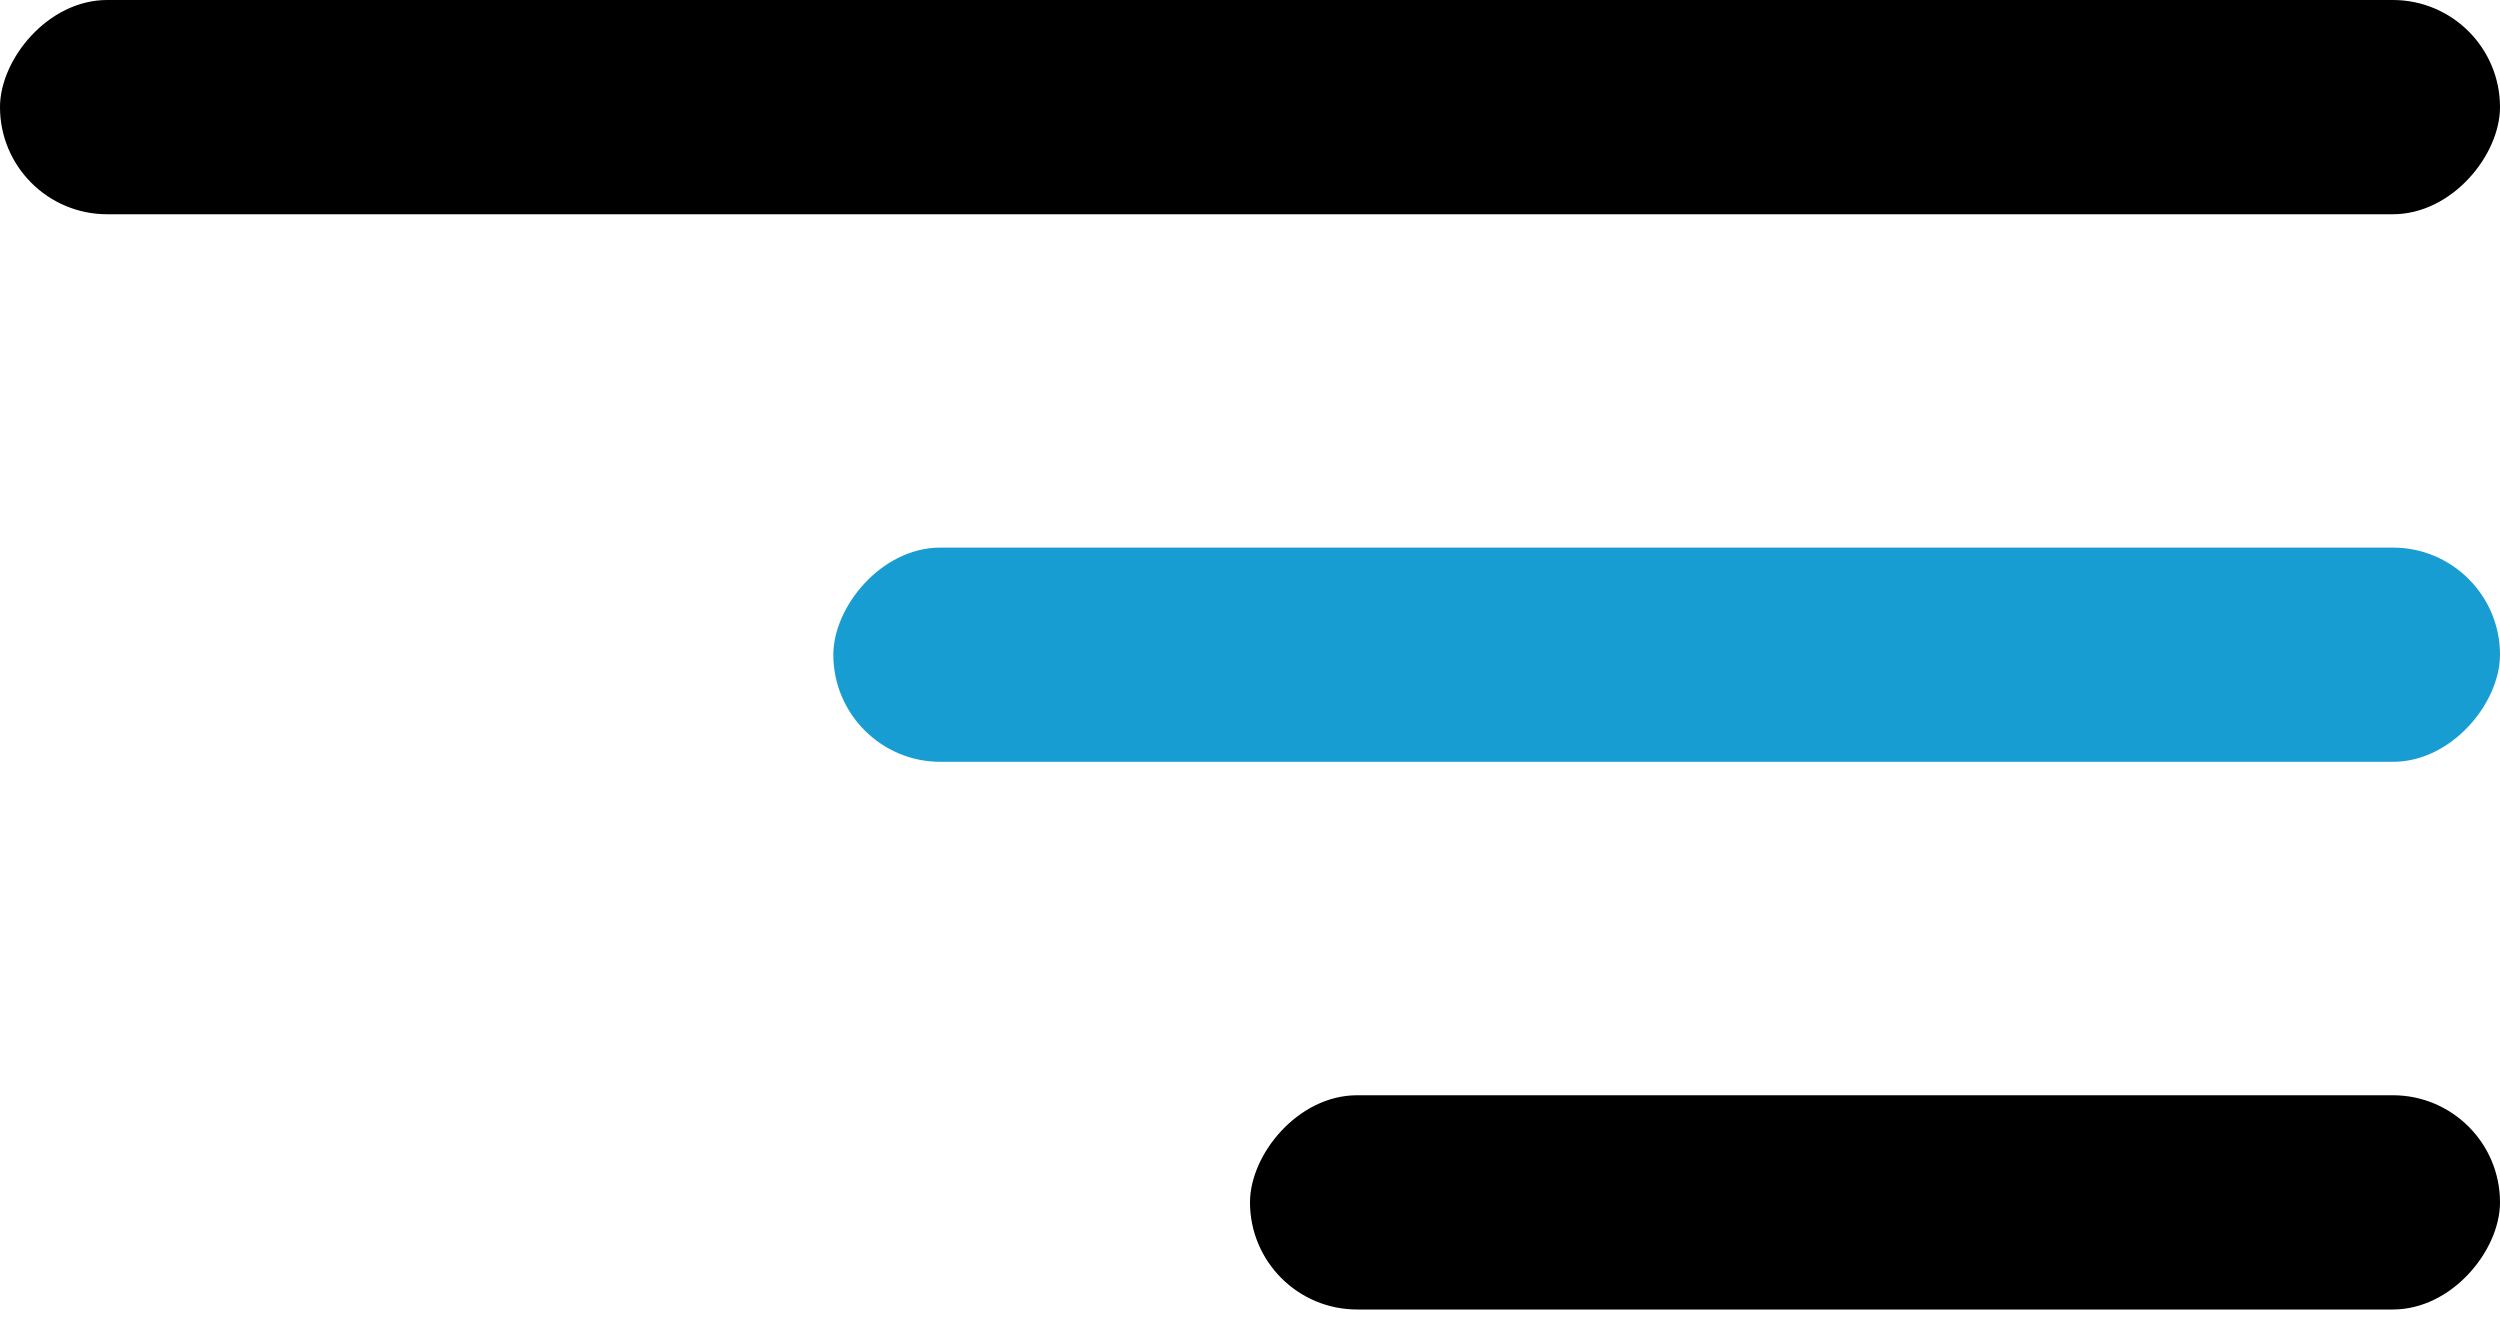 <?xml version="1.0" encoding="UTF-8"?> <svg xmlns="http://www.w3.org/2000/svg" width="30" height="16" viewBox="0 0 30 16" fill="none"><rect width="30" height="2.571" rx="1.286" transform="matrix(-1 0 0 1 30 0)" fill="black"></rect><rect width="20" height="2.571" rx="1.286" transform="matrix(-1 0 0 1 30 6.571)" fill="#189DD3"></rect><rect width="15" height="2.571" rx="1.286" transform="matrix(-1 0 0 1 30 13.143)" fill="black"></rect></svg> 